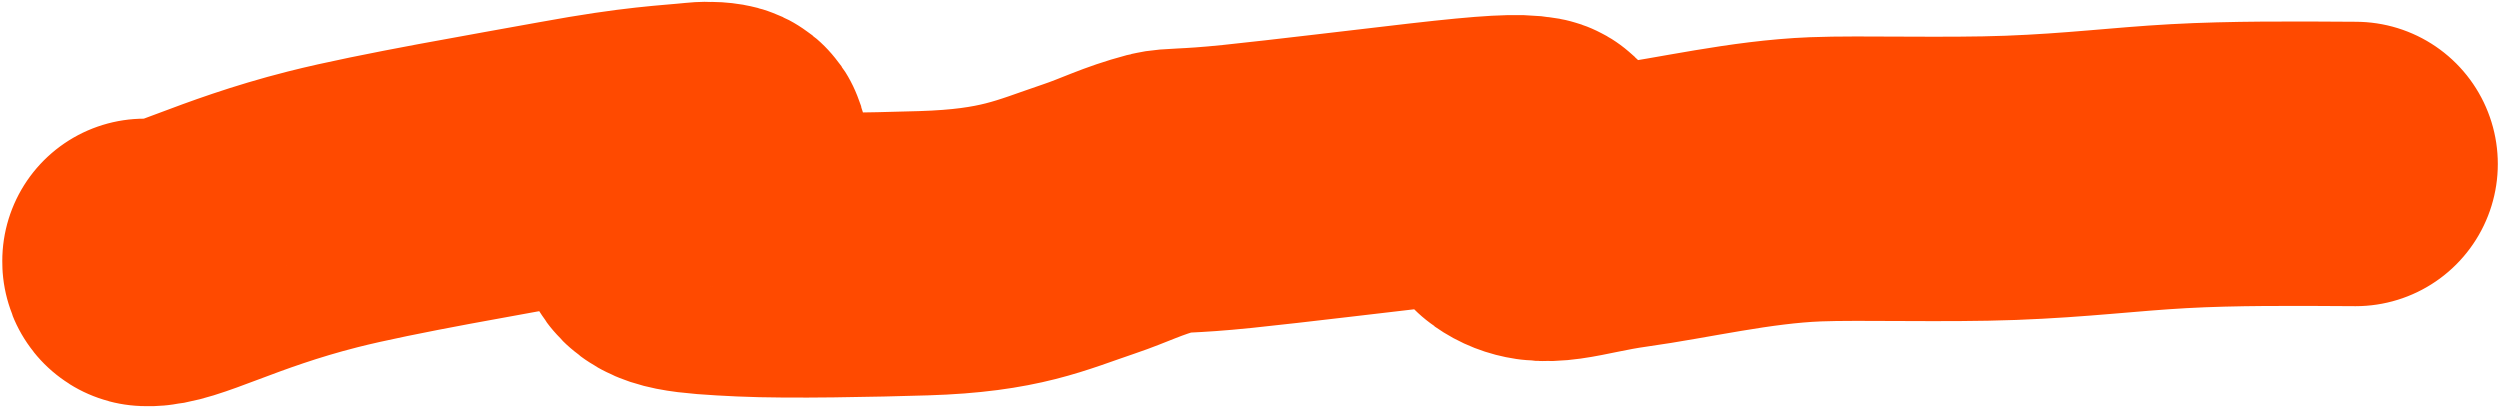 <svg width="290" height="48" viewBox="0 0 290 48" fill="none" xmlns="http://www.w3.org/2000/svg">
<path d="M16.76 30.26C16.755 30.438 16.749 30.616 16.988 30.626C20.146 30.763 26.16 27.147 37.452 24.281C44.788 22.419 58.297 20.127 65.546 18.798C74.698 17.12 77.939 17.093 81.172 16.748C82.136 16.646 83.411 16.728 83.822 16.92C85.749 17.817 79.406 22.52 77.211 25.612C76.745 26.268 76.212 26.75 76.506 27.302C77.382 28.95 79.973 29.219 86.265 29.512C91.604 29.761 101.321 29.551 107.124 29.375C117.186 29.07 120.707 27.287 126.309 25.4C129.349 24.377 131.292 23.305 134.933 22.341C136.121 22.027 137.577 22.242 143.508 21.63C149.439 21.017 159.826 19.745 165.495 19.1C173.246 18.218 176.154 18.075 177.914 18.398C179.638 18.715 176.371 21.857 175.775 22.916C175.485 23.431 175.338 23.979 175.881 24.361C178.96 26.529 182.365 24.755 188.659 23.882C195.388 22.948 203.069 21.096 210.591 20.8C215.855 20.592 225.562 20.919 233.28 20.629C240.997 20.338 246.432 19.621 252.733 19.274C259.034 18.928 266.036 18.974 273.251 19.021" stroke="#FF4A00" stroke-width="32.99" stroke-linecap="round"/>
</svg>
